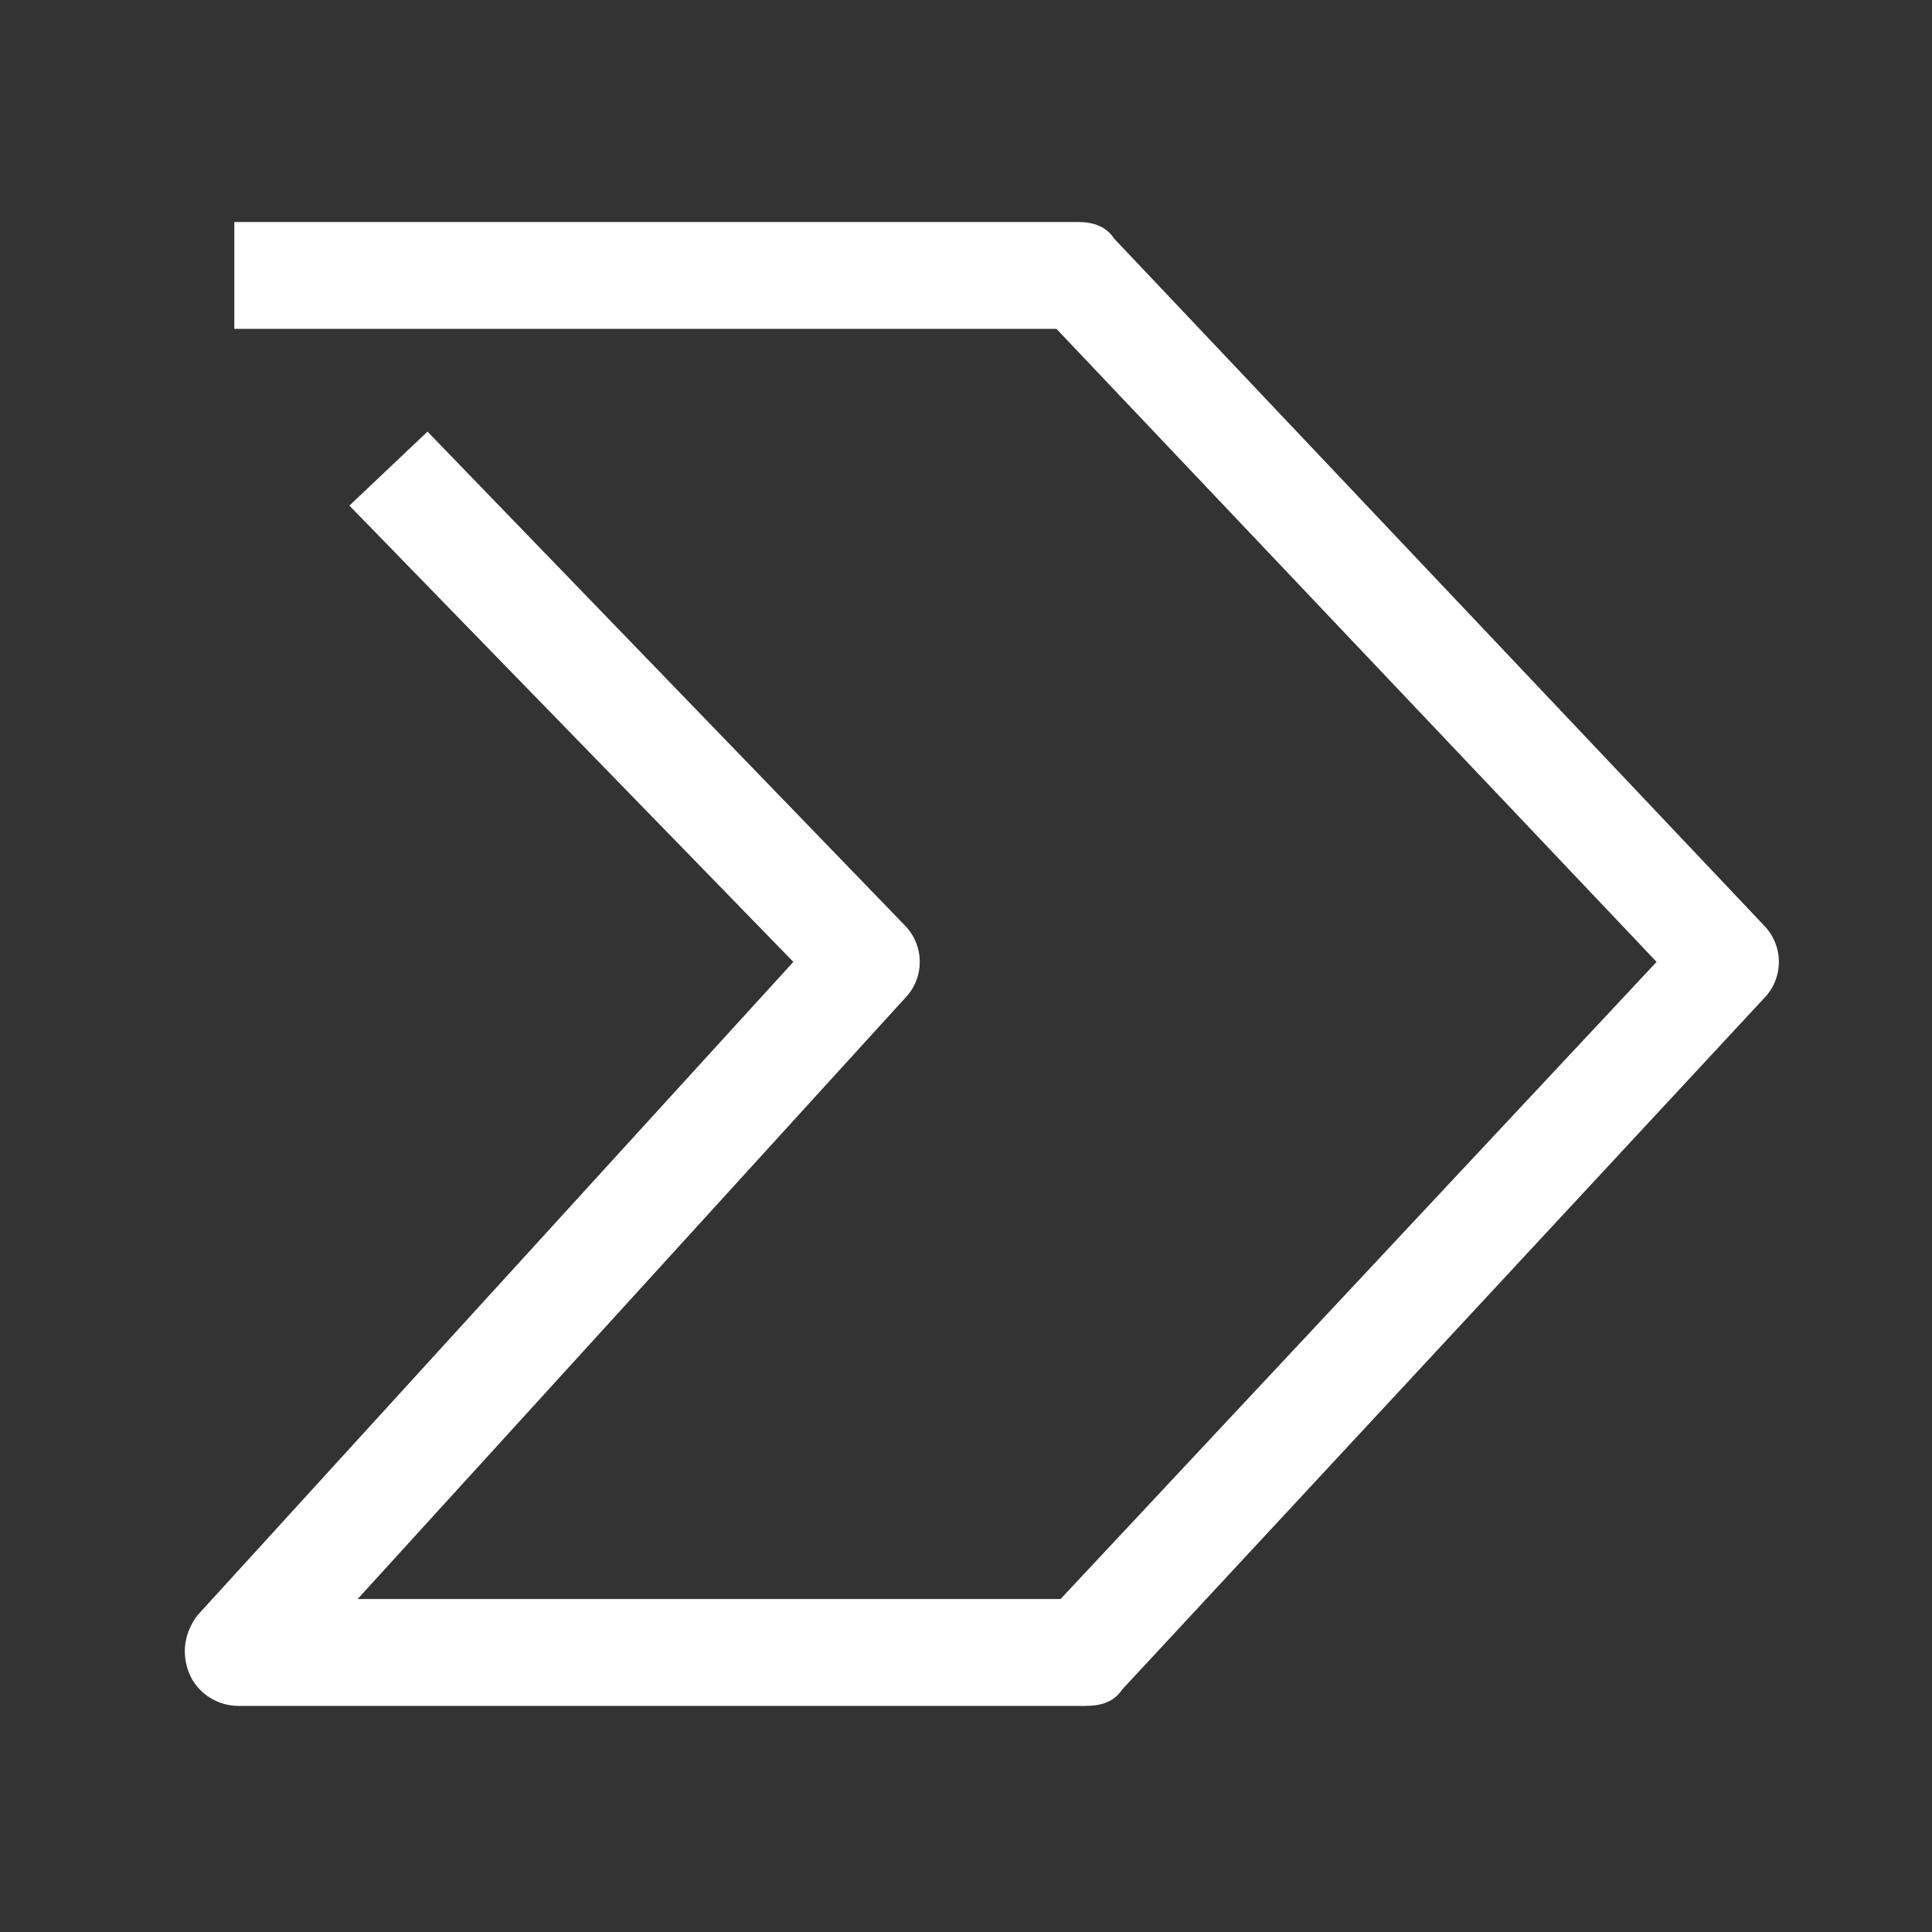 <?xml version="1.0" encoding="utf-8"?>
<!-- Generator: Adobe Illustrator 28.3.0, SVG Export Plug-In . SVG Version: 6.00 Build 0)  -->
<svg version="1.1" id="Layer_1" xmlns="http://www.w3.org/2000/svg" xmlns:xlink="http://www.w3.org/1999/xlink" x="0px" y="0px"
	 width="47px" height="47px" viewBox="0 0 47 47" style="enable-background:new 0 0 47 47;" xml:space="preserve">
<rect x="0" y="0" width="47" height="47" fill="#333333" stroke="none"/>
<style type="text/css">
	.st0{fill:#FFFFFF;}
</style>
<path class="st0" d="M26.4,41.5H5.8c-0.5,0-1-0.3-1.2-0.8s-0.1-1,0.2-1.4l14.5-15.9L8.5,12.3l1.9-1.8l11.6,12c0.5,0.5,0.5,1.3,0,1.8
	L8.7,38.9h17.1l14.5-15.5L25.7,8h-20V5.4h20.5c0.4,0,0.7,0.1,0.9,0.4l15.8,16.7c0.5,0.5,0.5,1.3,0,1.8L27.3,41.1
	C27.1,41.4,26.8,41.5,26.4,41.5"/>
</svg>
